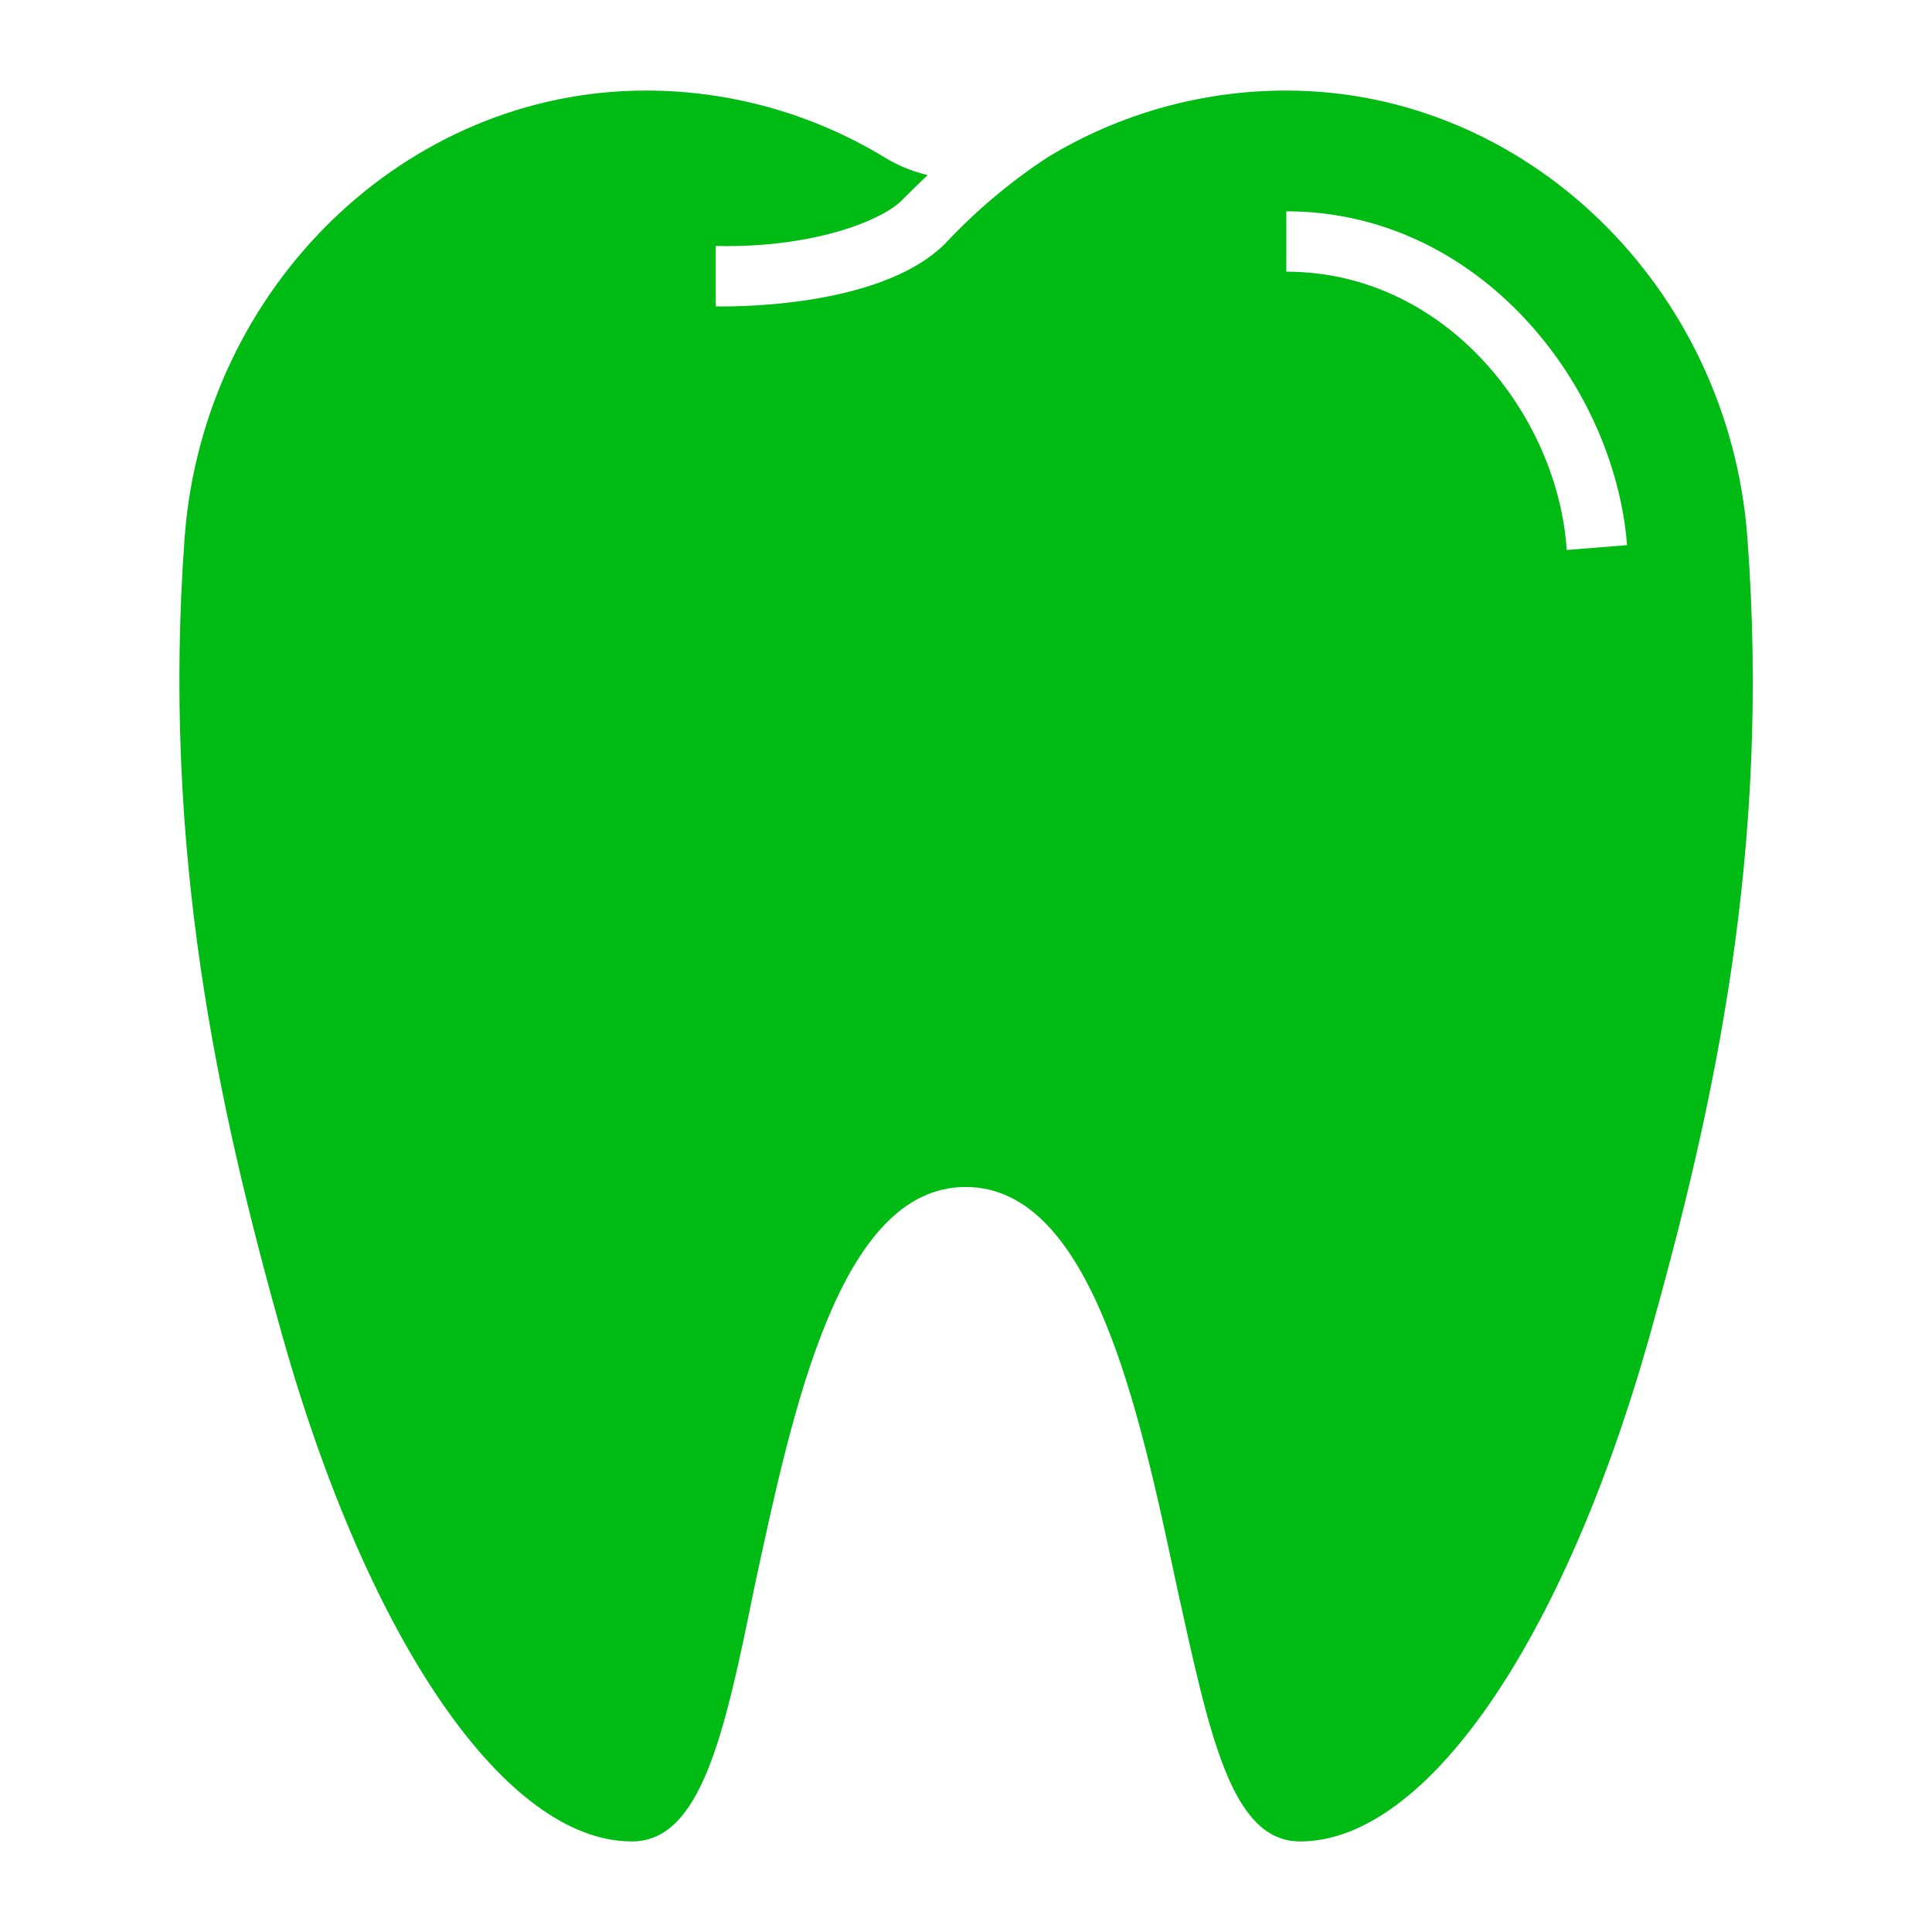 <svg width="24" height="24" viewBox="0 0 24 24" fill="none" xmlns="http://www.w3.org/2000/svg">
<path d="M16.151 22.875C15.293 22.875 15.026 21.551 14.621 19.718C14.149 17.501 13.564 14.745 11.996 14.745C10.429 14.745 9.848 17.501 9.371 19.718C9 21.551 8.708 22.875 7.849 22.875C6.289 22.875 4.583 20.407 3.506 16.59C2.704 13.732 2.006 10.553 2.295 6.66C2.535 3.555 5.048 1.125 8.021 1.125C9.064 1.124 10.088 1.41 10.98 1.95C11.148 2.054 11.332 2.13 11.524 2.175C11.408 2.284 11.303 2.389 11.197 2.494C10.969 2.723 10.14 3.083 8.891 3.056V3.806C8.929 3.806 10.912 3.862 11.745 3.022C12.126 2.615 12.554 2.255 13.02 1.95C13.912 1.41 14.936 1.124 15.979 1.125C18.953 1.125 21.465 3.555 21.705 6.66C22.001 10.553 21.296 13.732 20.494 16.59C19.418 20.407 17.711 22.875 16.151 22.875V22.875ZM15.979 2.625V3.375C17.966 3.375 19.354 5.168 19.462 6.832L20.212 6.772C20.055 4.777 18.375 2.625 15.979 2.625V2.625Z" fill="#00BB13"/>
</svg>
